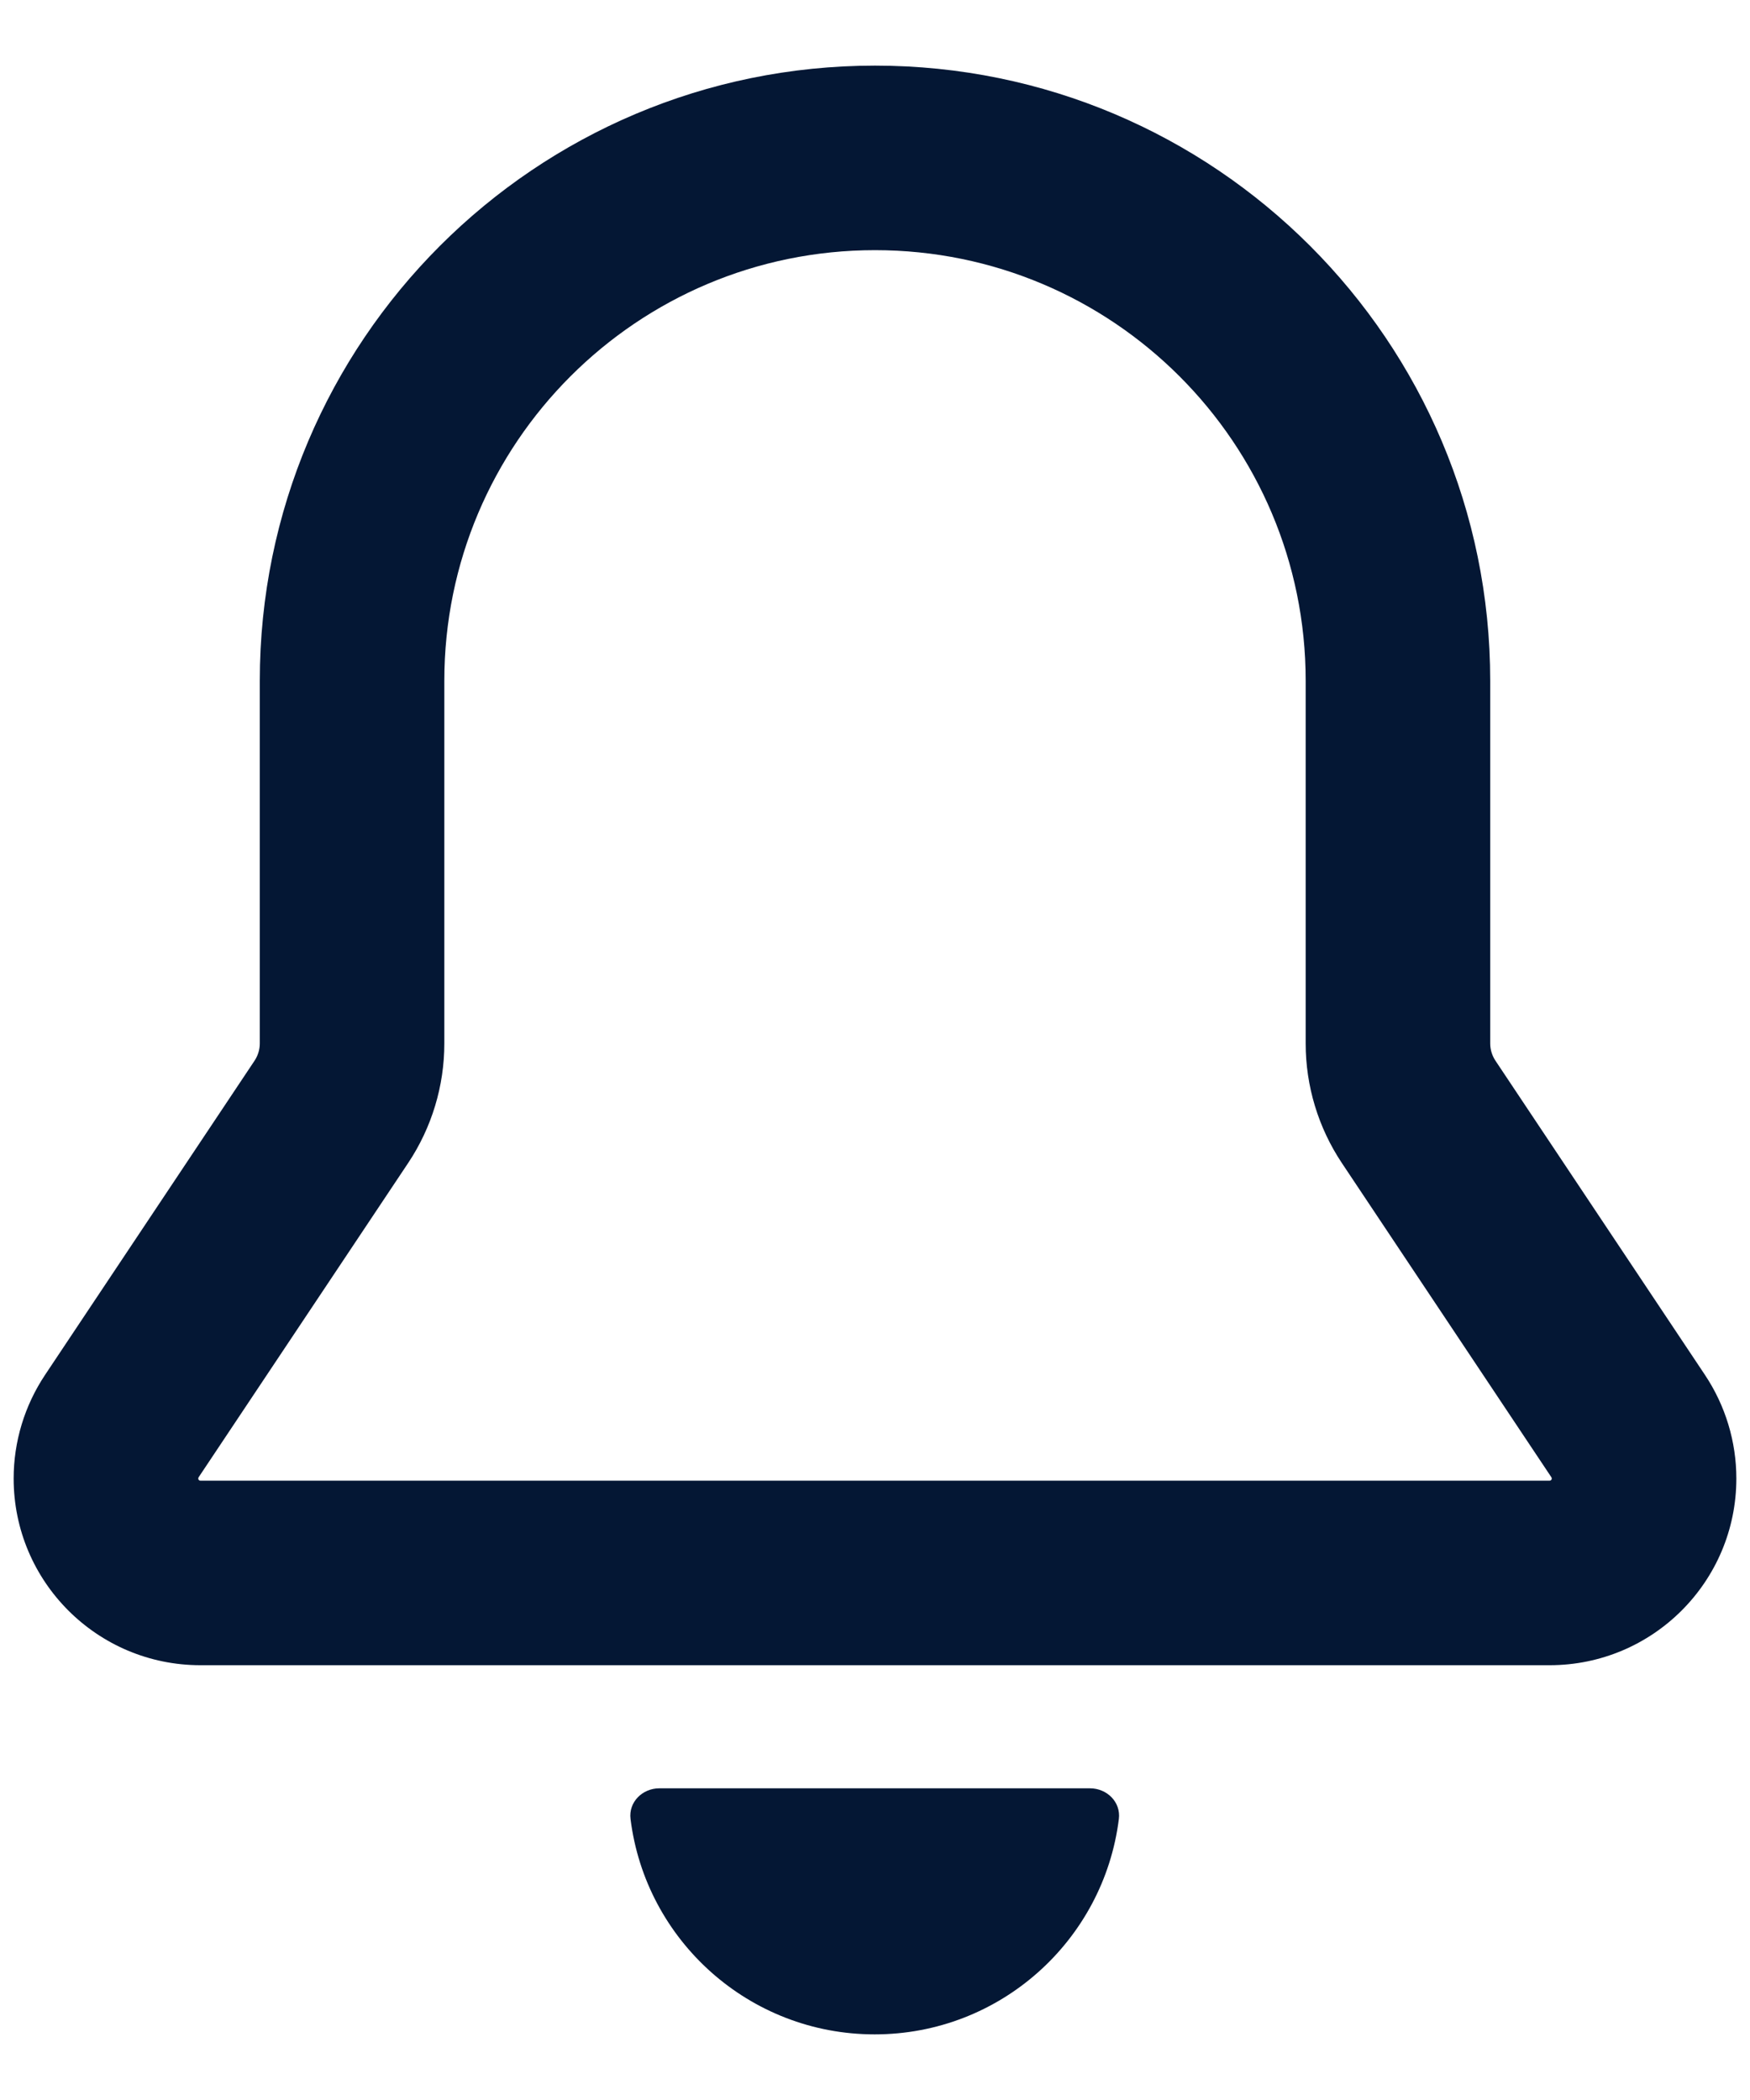 <svg width="20" height="24" viewBox="0 0 20 24" fill="none" xmlns="http://www.w3.org/2000/svg">
<g clip-path="url(#clip0_1924_2707)">
<path fill-rule="evenodd" clip-rule="evenodd" d="M10 0.75C6.117 0.75 2.969 3.898 2.969 7.781V11.926C2.969 11.995 2.948 12.063 2.91 12.121L0.515 15.713C0.281 16.064 0.156 16.476 0.156 16.897C0.156 18.076 1.112 19.031 2.29 19.031H17.71C18.888 19.031 19.844 18.076 19.844 16.897C19.844 16.476 19.719 16.064 19.485 15.713L17.09 12.121C17.052 12.063 17.031 11.995 17.031 11.926V7.781C17.031 3.898 13.883 0.75 10 0.75ZM5.078 7.781C5.078 5.063 7.282 2.859 10 2.859C12.718 2.859 14.922 5.063 14.922 7.781V11.926C14.922 12.412 15.066 12.887 15.335 13.291L17.73 16.883C17.733 16.887 17.734 16.892 17.734 16.897C17.734 16.9 17.734 16.904 17.734 16.904L17.733 16.906C17.733 16.906 17.73 16.912 17.727 16.915C17.724 16.918 17.719 16.92 17.719 16.92C17.719 16.92 17.715 16.922 17.71 16.922H2.29C2.285 16.922 2.281 16.92 2.281 16.92C2.281 16.92 2.276 16.918 2.273 16.915C2.27 16.912 2.267 16.906 2.267 16.906C2.267 16.906 2.266 16.902 2.266 16.897C2.266 16.892 2.267 16.887 2.27 16.883L4.665 13.291C4.934 12.887 5.078 12.412 5.078 11.926V7.781Z" fill="#041734"/>
<path d="M12.787 20.788C12.614 22.176 11.431 23.25 9.996 23.25C8.562 23.25 7.378 22.176 7.206 20.788C7.182 20.596 7.341 20.438 7.535 20.438H12.457C12.652 20.438 12.811 20.596 12.787 20.788Z" fill="#041734"/>
</g>
<defs>
<clipPath id="clip0_1924_2707">
<rect width="20" height="24" fill="white"/>
</clipPath>
</defs>
</svg>
